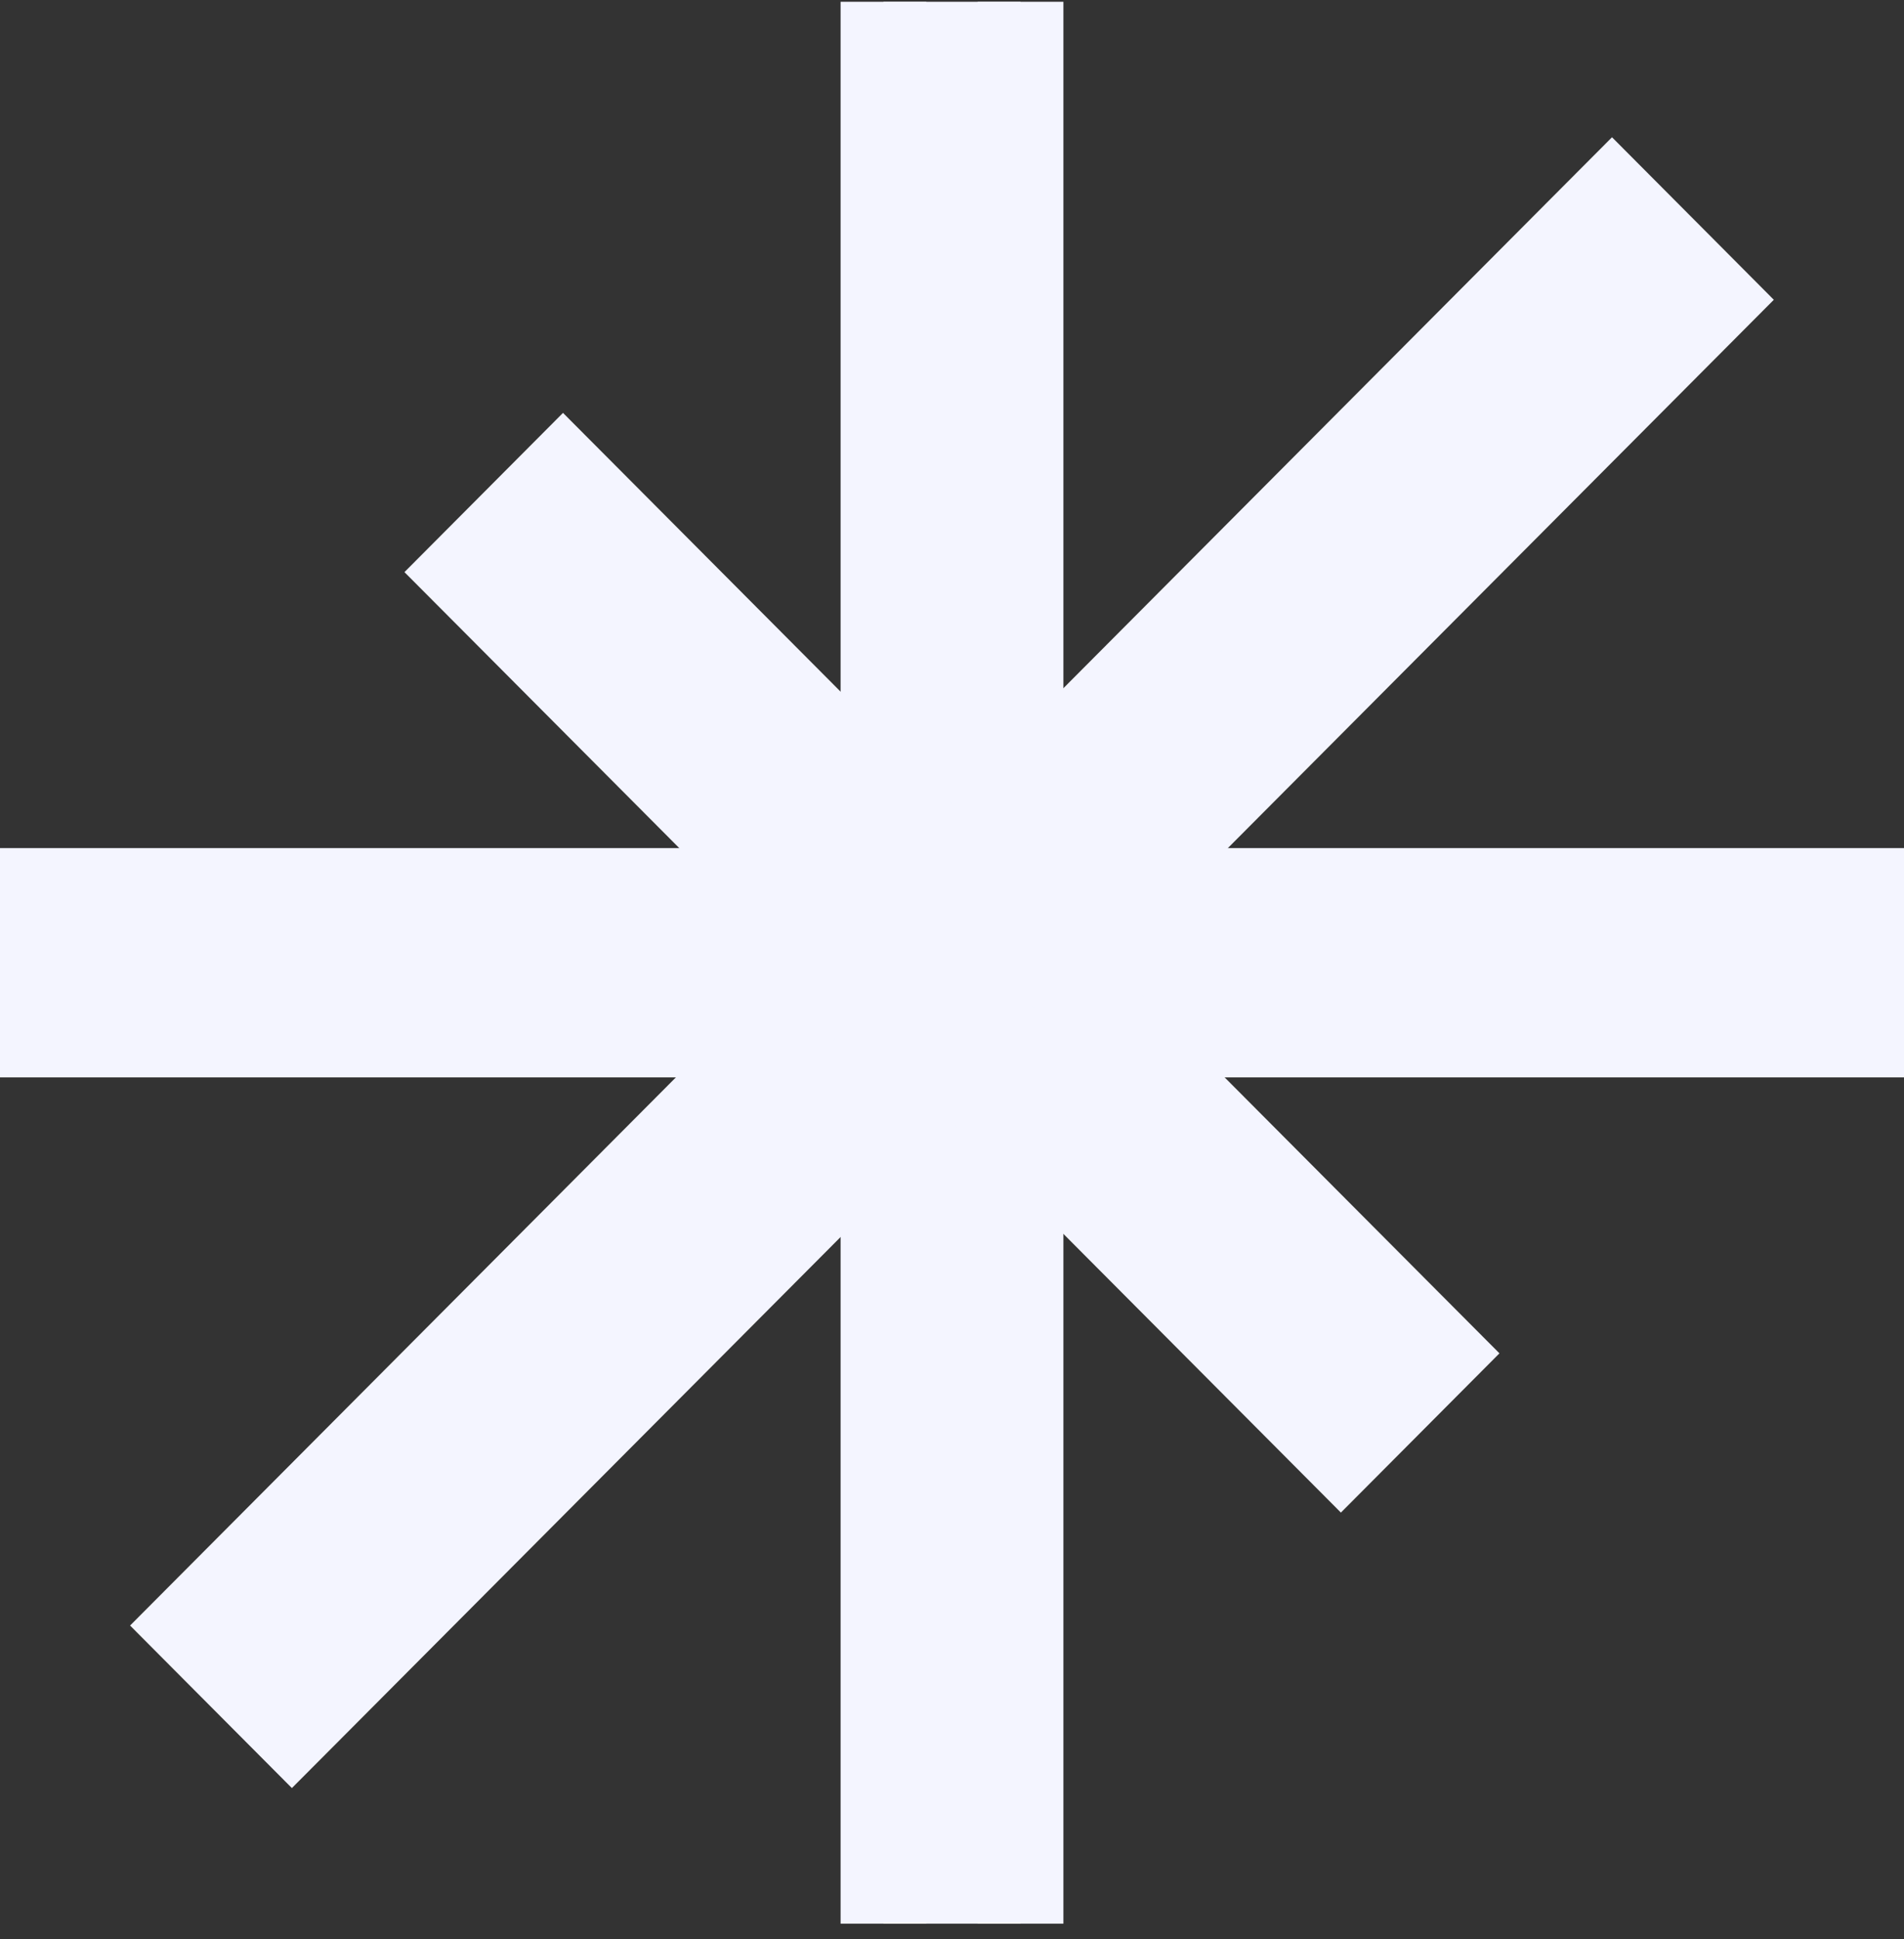 <svg xmlns="http://www.w3.org/2000/svg" width="111" height="113" viewBox="0 0 111 113" fill="none"><rect x="0" y="0" width="111" height="113" fill="#333333" stroke="none"/><g clip-path="url(#clip0_610_14)"><path d="M54.005 -2.395H51.505V0.105V112.105V114.605H54.005H56.995H59.495V112.105V0.105V-2.395H56.995H54.005Z" fill="#F4F5FF" stroke="#F4F5FF" stroke-width="5"></path><path d="M0 51.924H-2.5V54.424V57.786V60.286H0H111H113.5V57.786V54.424V51.924H111H0Z" fill="#F4F5FF" stroke="#F4F5FF" stroke-width="5"></path><path d="M95.741 13.312L93.977 11.541L92.212 13.312L12.876 92.96L11.112 94.731L12.876 96.503L15.253 98.889L17.017 100.66L18.782 98.889L98.118 19.241L99.882 17.47L98.118 15.698L95.741 13.312Z" fill="#F4F5FF" stroke="#F4F5FF" stroke-width="5"></path><path d="M28.873 31.569L27.108 33.341L28.873 35.112L76.408 82.834L78.172 84.605L79.936 82.834L82.121 80.64L83.886 78.868L82.121 77.097L34.587 29.375L32.822 27.604L31.058 29.375L28.873 31.569Z" fill="#F4F5FF" stroke="#F4F5FF" stroke-width="5"></path></g><defs><clipPath id="clip0_610_14"><rect width="111" height="112" fill="white" transform="translate(0 0.105)"></rect></clipPath></defs></svg>